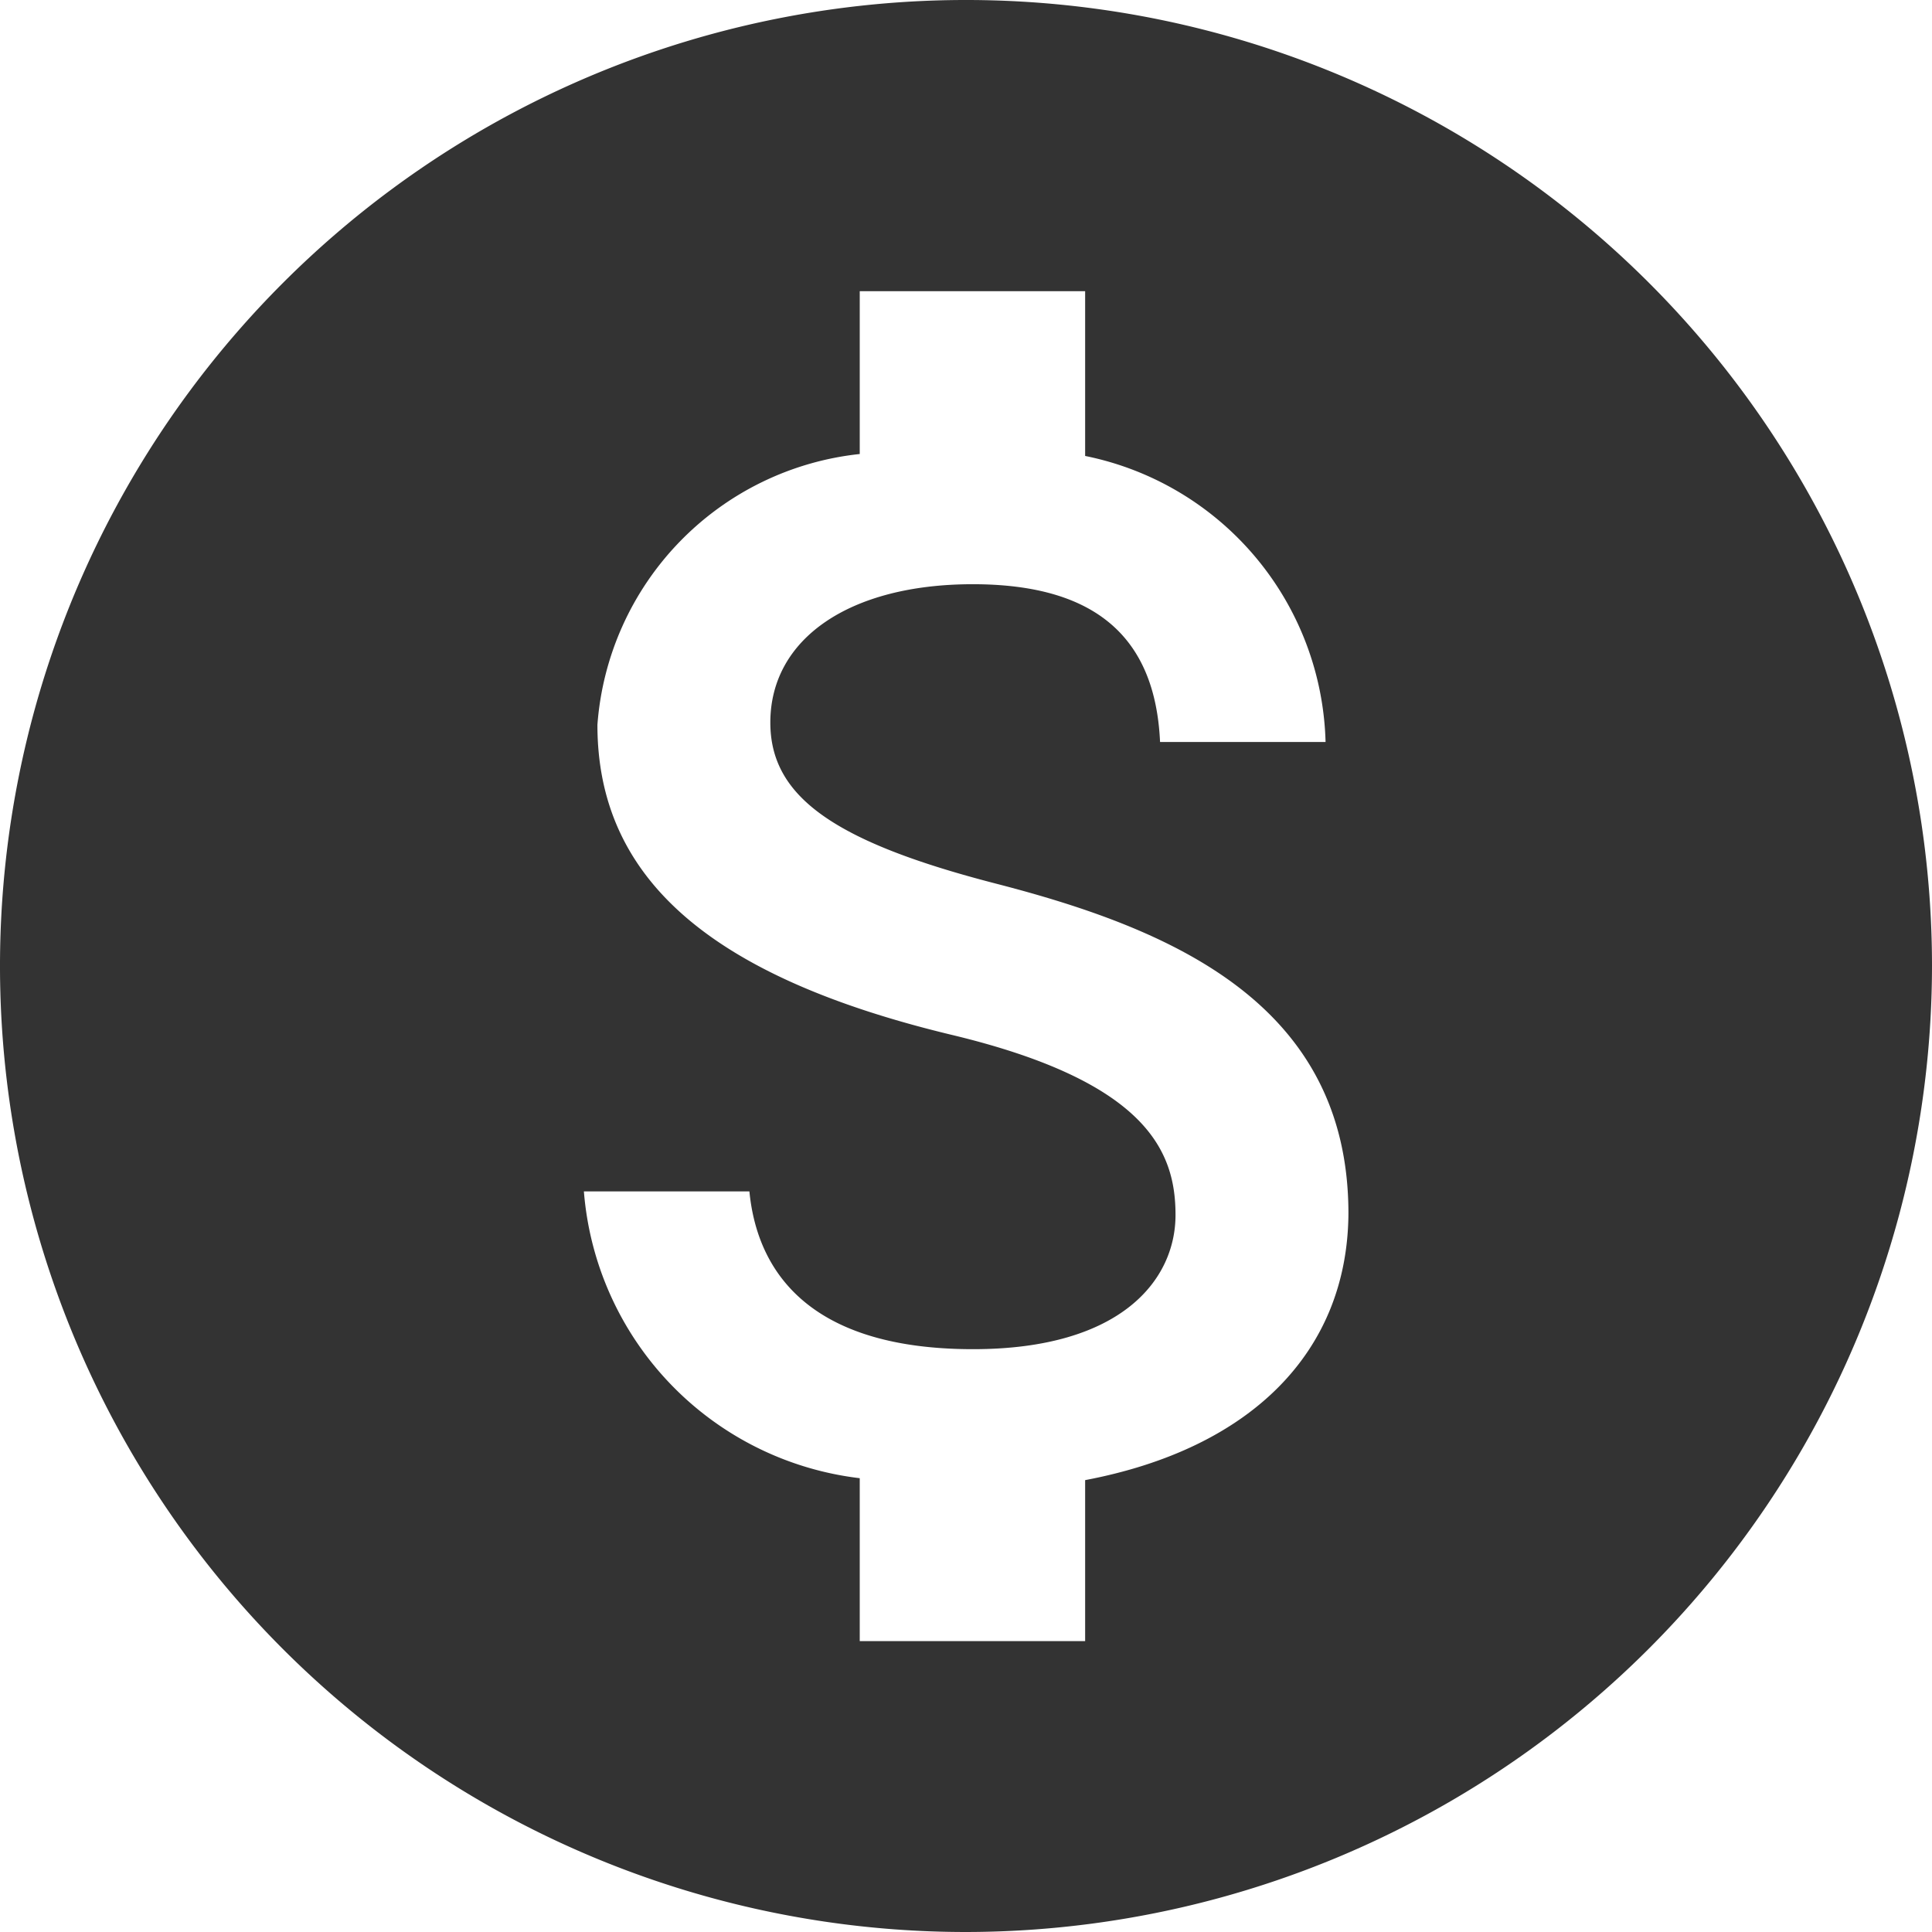 <svg id="ic-banking" xmlns="http://www.w3.org/2000/svg" width="18" height="18" viewBox="0 0 18 18">
  <defs>
    <style>
      .cls-1 {
        fill: #333;
      }
    </style>
  </defs>
  <path id="Subtraction_1" data-name="Subtraction 1" class="cls-1" d="M9,18a9,9,0,1,1,9-9A9.01,9.01,0,0,1,9,18ZM5.44,11.1a2.924,2.924,0,0,0,2.57,2.672V15.29h2.1v-1.5c1.552-.294,2.445-1.2,2.453-2.484,0-1.963-1.661-2.655-3.286-3.074-1.51-.39-2.1-.811-2.1-1.5,0-.783.74-1.289,1.886-1.289,1.129,0,1.7.481,1.745,1.47H12.35a2.794,2.794,0,0,0-2.24-2.665V2.713h-2.1V4.23A2.742,2.742,0,0,0,5.566,6.753c0,1.426,1.044,2.343,3.286,2.885,1.849.44,2.1,1.1,2.1,1.682,0,.6-.5,1.25-1.886,1.25-1.606,0-2.019-.8-2.084-1.47Z"/>
</svg>
